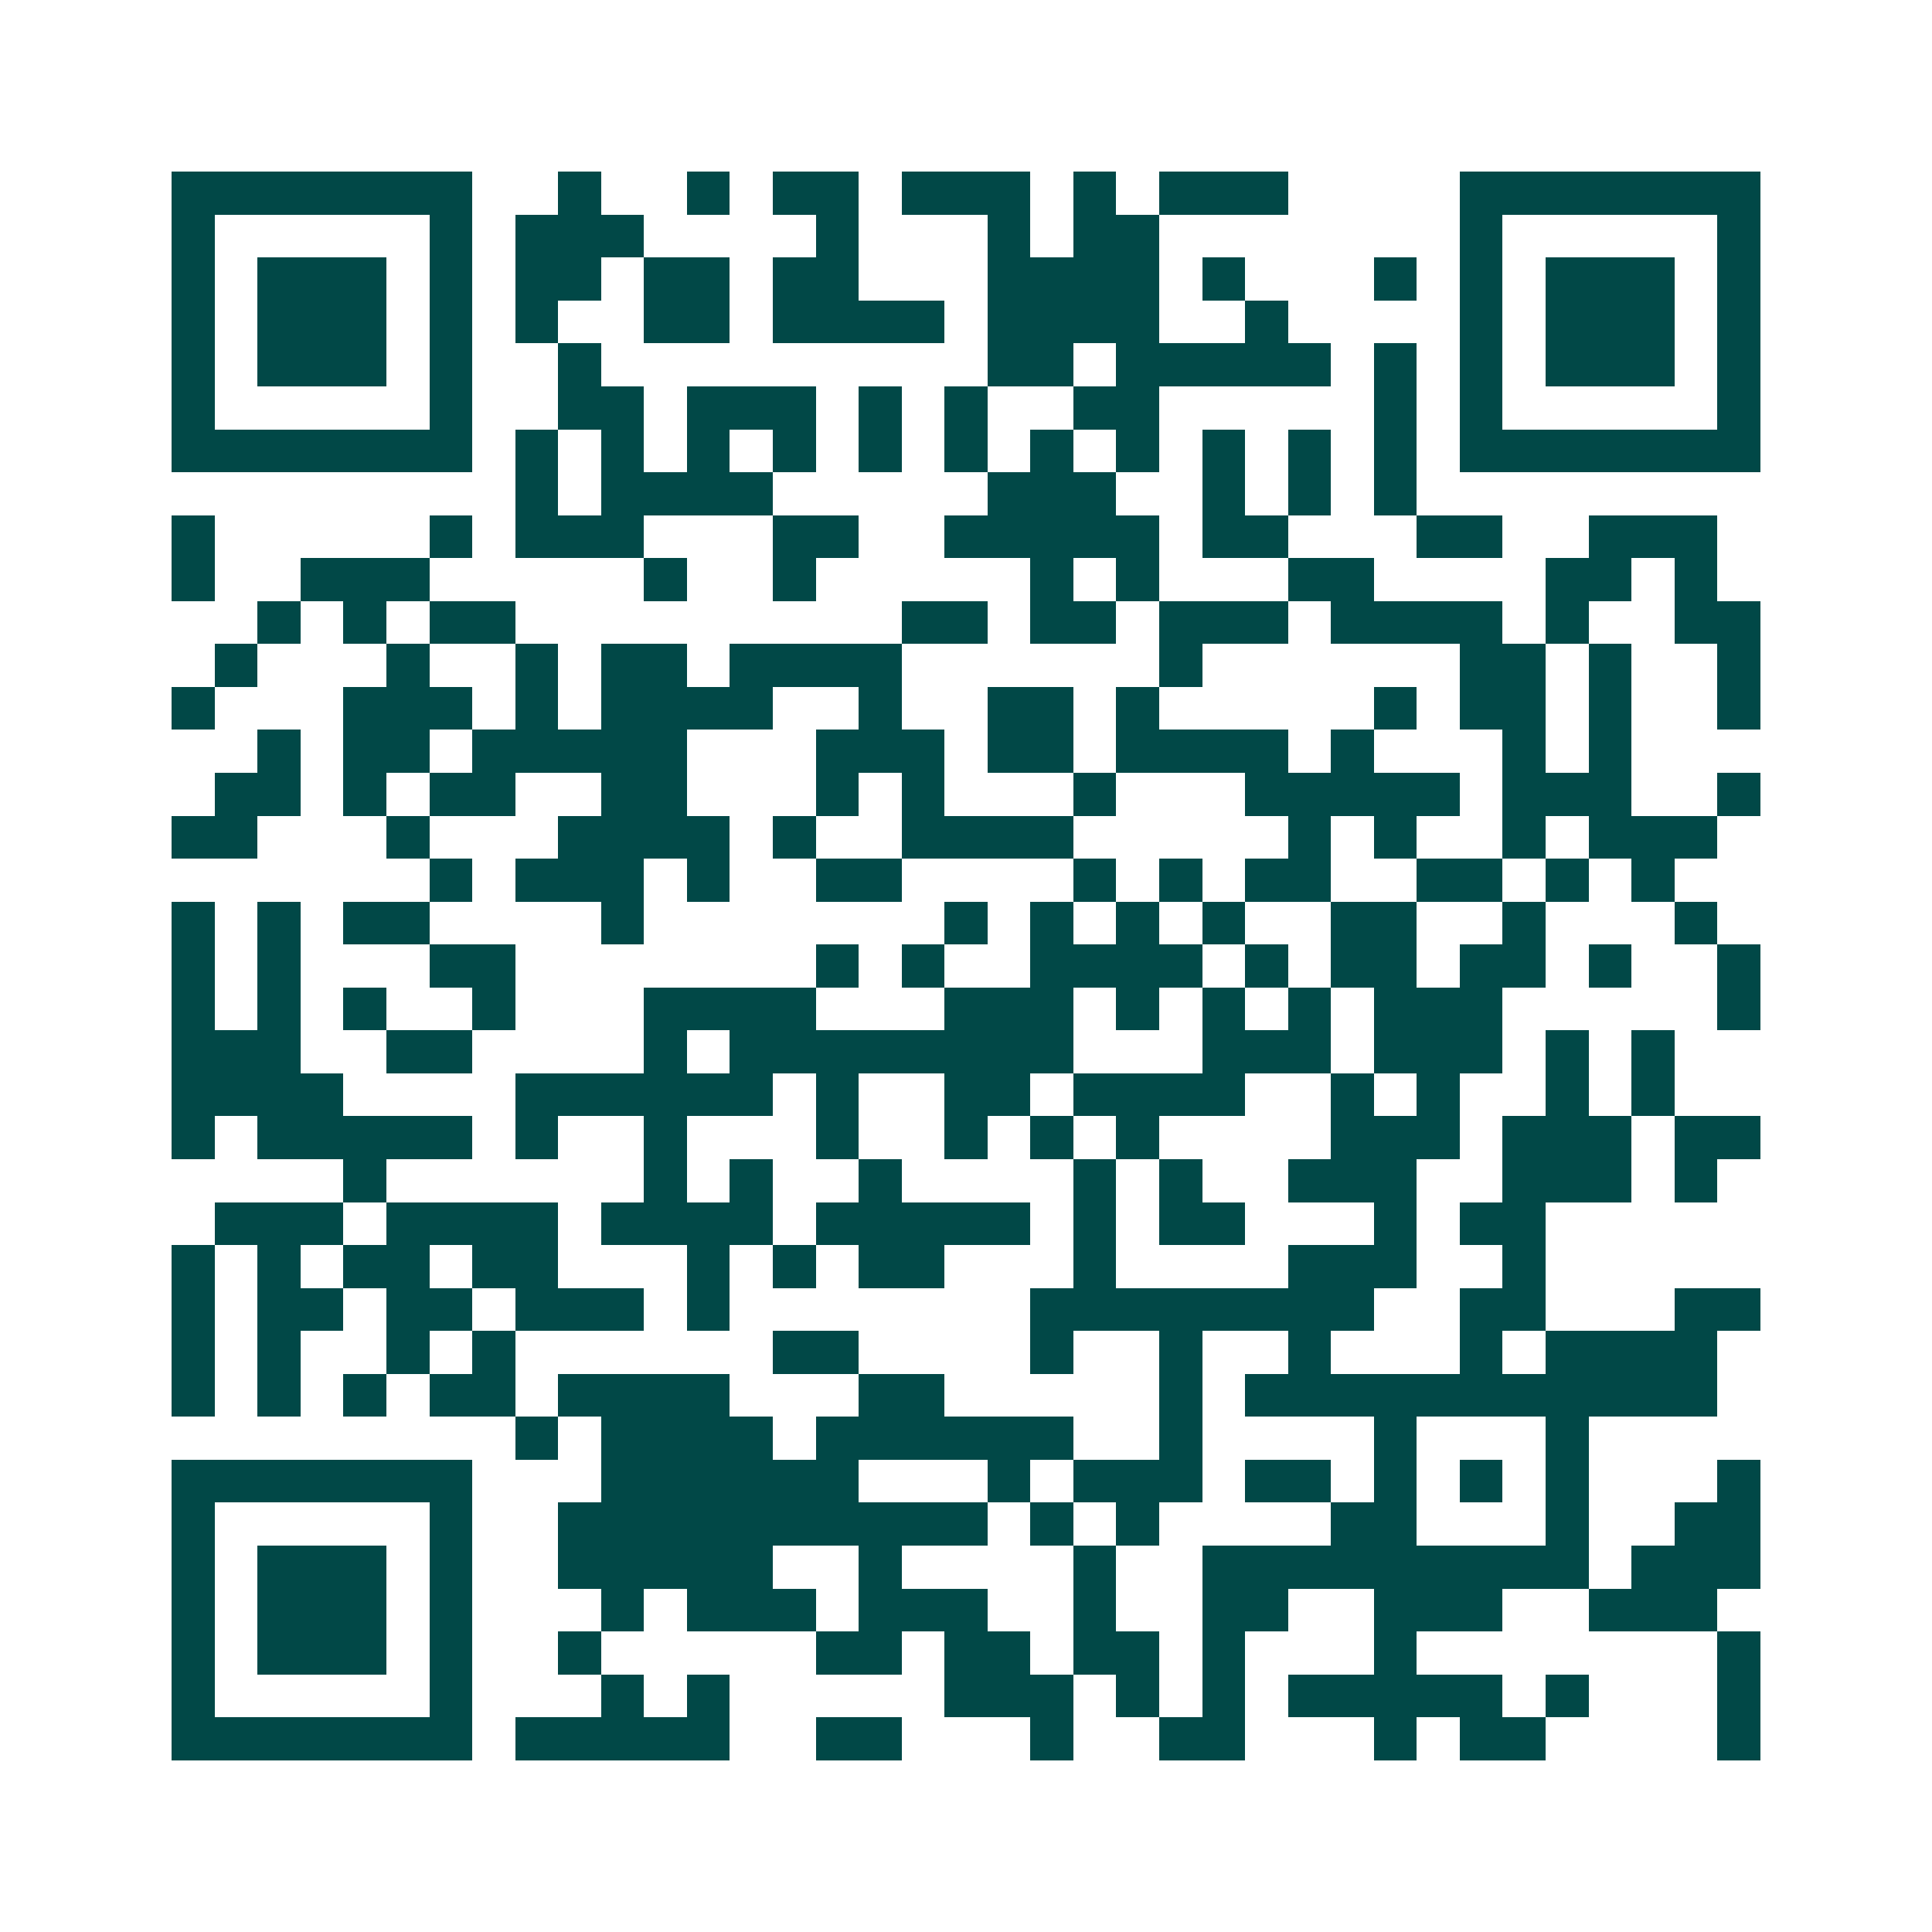 <svg xmlns="http://www.w3.org/2000/svg" width="200" height="200" viewBox="0 0 45 45" shape-rendering="crispEdges"><path fill="#ffffff" d="M0 0h45v45H0z"/><path stroke="#014847" d="M4 4.5h7m2 0h1m2 0h1m1 0h2m1 0h3m1 0h1m1 0h3m4 0h7M4 5.5h1m5 0h1m1 0h3m4 0h1m3 0h1m1 0h2m7 0h1m5 0h1M4 6.5h1m1 0h3m1 0h1m1 0h2m1 0h2m1 0h2m3 0h4m1 0h1m3 0h1m1 0h1m1 0h3m1 0h1M4 7.5h1m1 0h3m1 0h1m1 0h1m2 0h2m1 0h4m1 0h4m2 0h1m4 0h1m1 0h3m1 0h1M4 8.5h1m1 0h3m1 0h1m2 0h1m9 0h2m1 0h5m1 0h1m1 0h1m1 0h3m1 0h1M4 9.5h1m5 0h1m2 0h2m1 0h3m1 0h1m1 0h1m2 0h2m5 0h1m1 0h1m5 0h1M4 10.5h7m1 0h1m1 0h1m1 0h1m1 0h1m1 0h1m1 0h1m1 0h1m1 0h1m1 0h1m1 0h1m1 0h1m1 0h7M12 11.5h1m1 0h4m5 0h3m2 0h1m1 0h1m1 0h1M4 12.5h1m5 0h1m1 0h3m3 0h2m2 0h5m1 0h2m3 0h2m2 0h3M4 13.5h1m2 0h3m5 0h1m2 0h1m5 0h1m1 0h1m3 0h2m4 0h2m1 0h1M6 14.5h1m1 0h1m1 0h2m9 0h2m1 0h2m1 0h3m1 0h4m1 0h1m2 0h2M5 15.5h1m3 0h1m2 0h1m1 0h2m1 0h4m6 0h1m6 0h2m1 0h1m2 0h1M4 16.5h1m3 0h3m1 0h1m1 0h4m2 0h1m2 0h2m1 0h1m5 0h1m1 0h2m1 0h1m2 0h1M6 17.5h1m1 0h2m1 0h5m3 0h3m1 0h2m1 0h4m1 0h1m3 0h1m1 0h1M5 18.5h2m1 0h1m1 0h2m2 0h2m3 0h1m1 0h1m3 0h1m3 0h5m1 0h3m2 0h1M4 19.5h2m3 0h1m3 0h4m1 0h1m2 0h4m5 0h1m1 0h1m2 0h1m1 0h3M10 20.5h1m1 0h3m1 0h1m2 0h2m4 0h1m1 0h1m1 0h2m2 0h2m1 0h1m1 0h1M4 21.5h1m1 0h1m1 0h2m4 0h1m7 0h1m1 0h1m1 0h1m1 0h1m2 0h2m2 0h1m3 0h1M4 22.5h1m1 0h1m3 0h2m7 0h1m1 0h1m2 0h4m1 0h1m1 0h2m1 0h2m1 0h1m2 0h1M4 23.5h1m1 0h1m1 0h1m2 0h1m3 0h4m3 0h3m1 0h1m1 0h1m1 0h1m1 0h3m5 0h1M4 24.5h3m2 0h2m4 0h1m1 0h8m3 0h3m1 0h3m1 0h1m1 0h1M4 25.5h4m4 0h6m1 0h1m2 0h2m1 0h4m2 0h1m1 0h1m2 0h1m1 0h1M4 26.5h1m1 0h5m1 0h1m2 0h1m3 0h1m2 0h1m1 0h1m1 0h1m4 0h3m1 0h3m1 0h2M8 27.5h1m6 0h1m1 0h1m2 0h1m4 0h1m1 0h1m2 0h3m2 0h3m1 0h1M5 28.5h3m1 0h4m1 0h4m1 0h5m1 0h1m1 0h2m3 0h1m1 0h2M4 29.5h1m1 0h1m1 0h2m1 0h2m3 0h1m1 0h1m1 0h2m3 0h1m4 0h3m2 0h1M4 30.5h1m1 0h2m1 0h2m1 0h3m1 0h1m7 0h8m2 0h2m3 0h2M4 31.5h1m1 0h1m2 0h1m1 0h1m6 0h2m4 0h1m2 0h1m2 0h1m3 0h1m1 0h4M4 32.5h1m1 0h1m1 0h1m1 0h2m1 0h4m3 0h2m5 0h1m1 0h11M12 33.5h1m1 0h4m1 0h6m2 0h1m4 0h1m3 0h1M4 34.5h7m3 0h6m3 0h1m1 0h3m1 0h2m1 0h1m1 0h1m1 0h1m3 0h1M4 35.5h1m5 0h1m2 0h10m1 0h1m1 0h1m4 0h2m3 0h1m2 0h2M4 36.5h1m1 0h3m1 0h1m2 0h5m2 0h1m4 0h1m2 0h9m1 0h3M4 37.5h1m1 0h3m1 0h1m3 0h1m1 0h3m1 0h3m2 0h1m2 0h2m2 0h3m2 0h3M4 38.5h1m1 0h3m1 0h1m2 0h1m5 0h2m1 0h2m1 0h2m1 0h1m3 0h1m7 0h1M4 39.5h1m5 0h1m3 0h1m1 0h1m5 0h3m1 0h1m1 0h1m1 0h5m1 0h1m3 0h1M4 40.5h7m1 0h5m2 0h2m3 0h1m2 0h2m3 0h1m1 0h2m4 0h1"/></svg>
